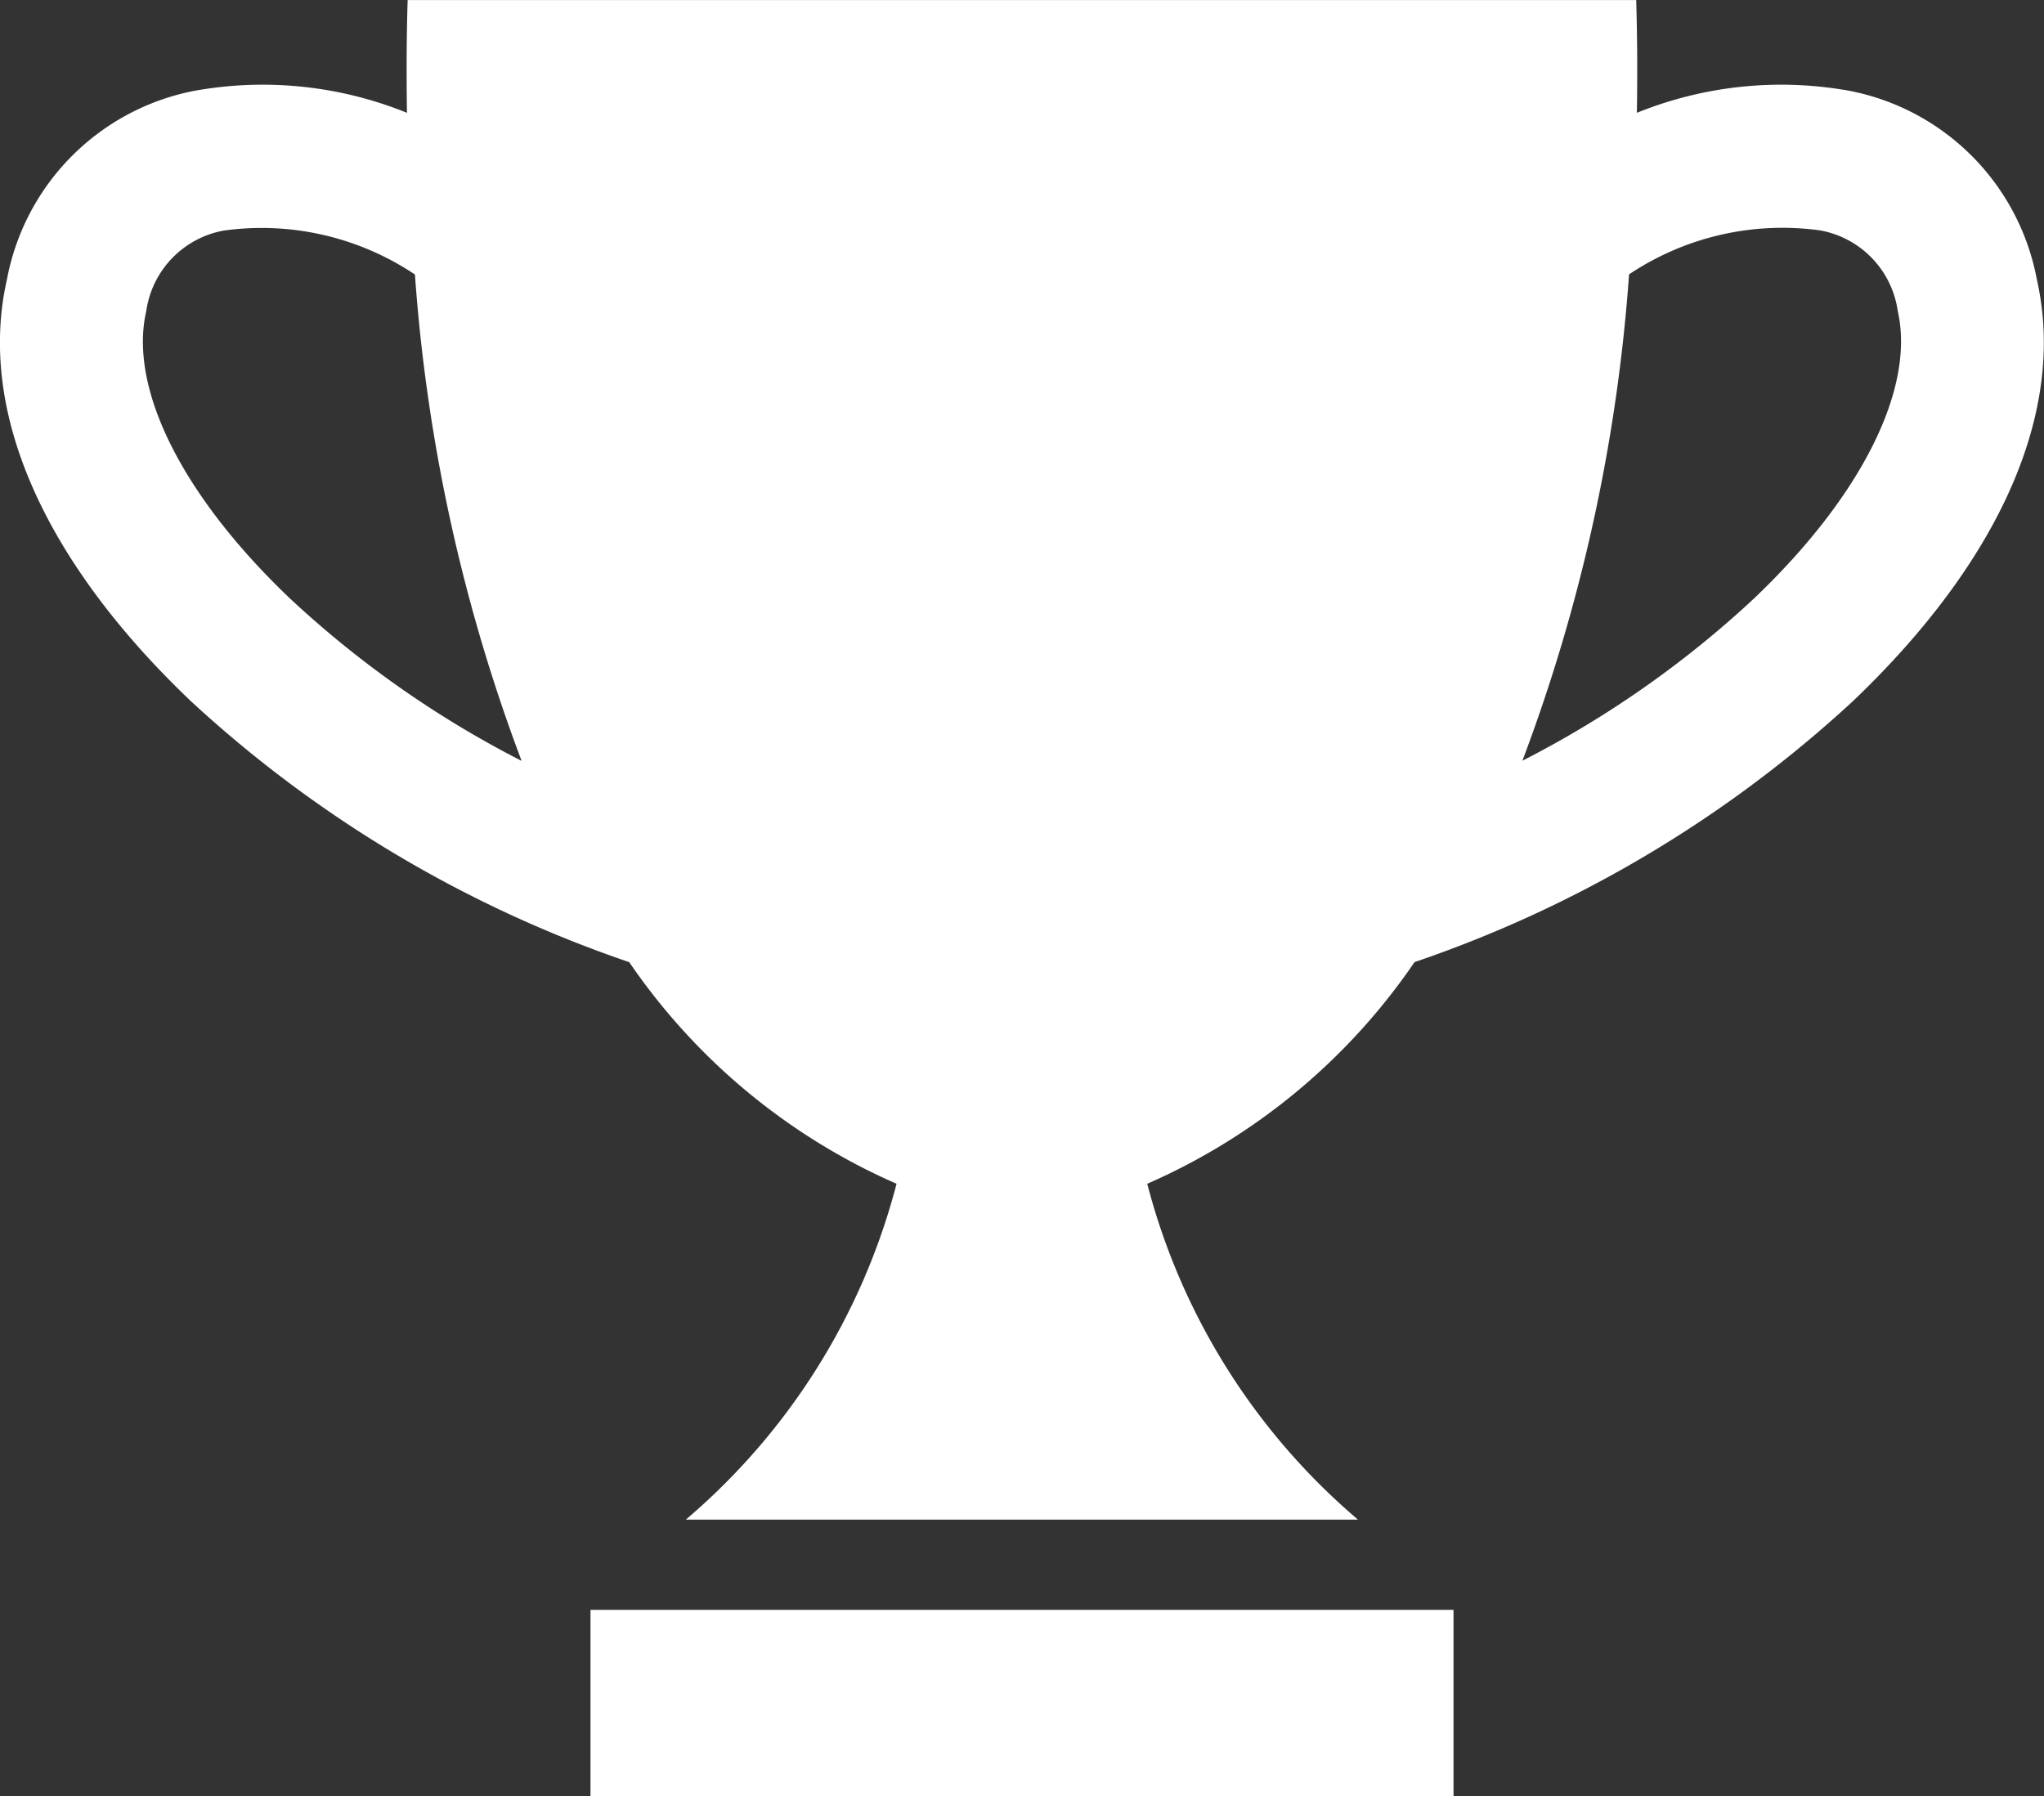 <svg xmlns="http://www.w3.org/2000/svg" width="39.763" height="34.951" viewBox="0 0 39.763 34.951">
  <rect x="0" y="0" width="39.763" height="34.951" fill="#333333" stroke="none"/>
  <g id="career" transform="translate(-5 -10.445)">
    <path id="Path_6108" data-name="Path 6108" d="M41,12.216a7.474,7.474,0,0,0-4.157.424c.012-.753.008-1.489-.013-2.194h-23.9c-.021.706-.025,1.441-.013,2.194a7.473,7.473,0,0,0-4.157-.424,4.6,4.6,0,0,0-3.625,3.667c-.577,2.541.693,5.454,3.574,8.2a23.919,23.919,0,0,0,8.532,5.082,12.236,12.236,0,0,0,5.2,4.312,12.806,12.806,0,0,1-4.1,6.535H31.418a12.8,12.8,0,0,1-4.1-6.535,12.231,12.231,0,0,0,5.2-4.313,23.916,23.916,0,0,0,8.532-5.081c2.881-2.75,4.15-5.663,3.574-8.2A4.6,4.6,0,0,0,41,12.216ZM10.628,22.077C8.544,20.087,7.5,18,7.845,16.5a1.857,1.857,0,0,1,1.515-1.57,5.363,5.363,0,0,1,3.712.856,33.518,33.518,0,0,0,2.075,9.463A19.811,19.811,0,0,1,10.628,22.077Zm28.507,0a19.84,19.84,0,0,1-4.519,3.169,33.488,33.488,0,0,0,2.075-9.463,5.367,5.367,0,0,1,3.712-.856,1.857,1.857,0,0,1,1.515,1.57C42.259,18,41.218,20.088,39.135,22.077Z" transform="translate(0)" fill="#fff"/>
    <rect id="Rectangle_7279" data-name="Rectangle 7279" width="16.789" height="3.629" transform="translate(16.487 41.767)" fill="#fff"/>
  </g>
</svg>
